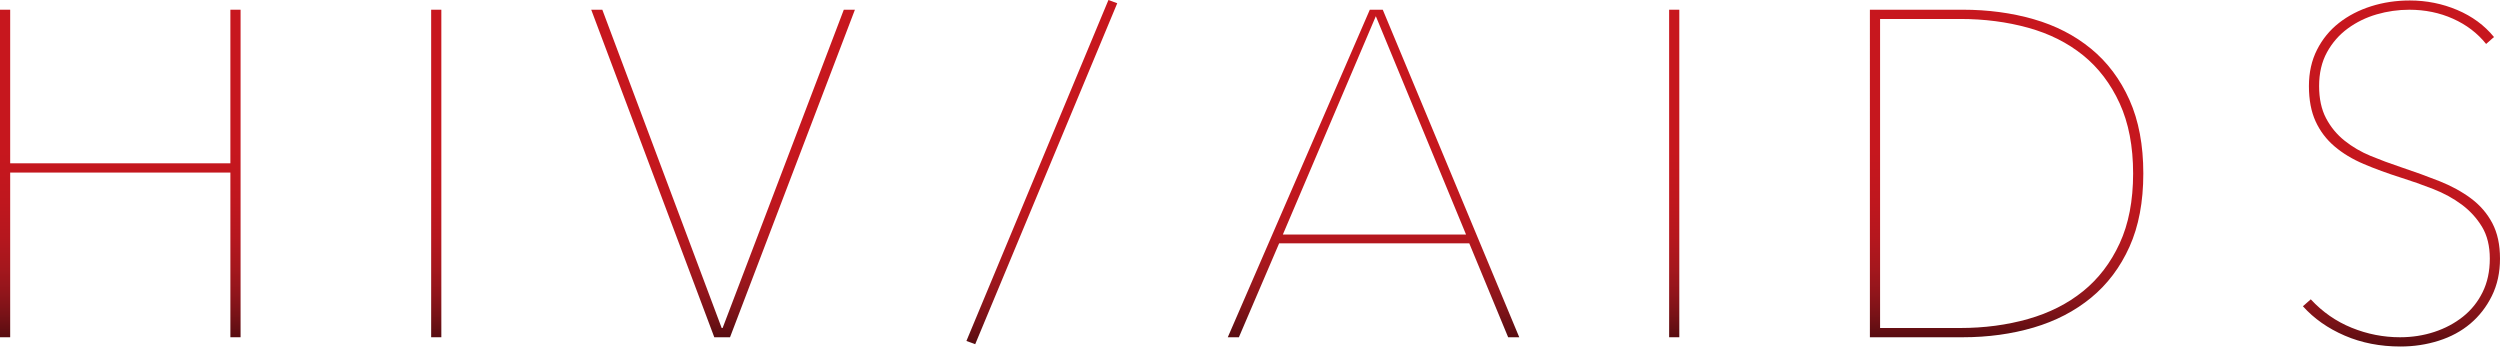 <?xml version="1.0" encoding="utf-8"?>
<!-- Generator: Adobe Illustrator 16.0.0, SVG Export Plug-In . SVG Version: 6.00 Build 0)  -->
<!DOCTYPE svg PUBLIC "-//W3C//DTD SVG 1.1//EN" "http://www.w3.org/Graphics/SVG/1.1/DTD/svg11.dtd">
<svg version="1.1" id="レイヤー_1" xmlns="http://www.w3.org/2000/svg" xmlns:xlink="http://www.w3.org/1999/xlink" x="0px"
	 y="0px" width="596.209px" height="83.15px" viewBox="0 55.137 596.209 83.15" enable-background="new 0 55.137 596.209 83.15"
	 xml:space="preserve">
<linearGradient id="SVGID_1_" gradientUnits="userSpaceOnUse" x1="28.687" y1="135.567" x2="28.687" y2="57.455">
	<stop  offset="0" style="stop-color:#580C10"/>
	<stop  offset="0.008" style="stop-color:#5C0D11"/>
	<stop  offset="0.068" style="stop-color:#781217"/>
	<stop  offset="0.135" style="stop-color:#91151B"/>
	<stop  offset="0.212" style="stop-color:#A5171D"/>
	<stop  offset="0.302" style="stop-color:#B5171E"/>
	<stop  offset="0.413" style="stop-color:#BF171E"/>
	<stop  offset="0.568" style="stop-color:#C6171E"/>
	<stop  offset="1" style="stop-color:#C7171E"/>
</linearGradient>
<path fill="url(#SVGID_1_)" d="M54.943,135.565V96.291H2.428v39.276H0V57.454h2.428v36.63h52.516v-36.63h2.43v78.111H54.943z"/>
<linearGradient id="SVGID_2_" gradientUnits="userSpaceOnUse" x1="104.039" y1="135.565" x2="104.039" y2="57.455">
	<stop  offset="0" style="stop-color:#580C10"/>
	<stop  offset="0.008" style="stop-color:#5C0D11"/>
	<stop  offset="0.068" style="stop-color:#781217"/>
	<stop  offset="0.135" style="stop-color:#91151B"/>
	<stop  offset="0.212" style="stop-color:#A5171D"/>
	<stop  offset="0.302" style="stop-color:#B5171E"/>
	<stop  offset="0.413" style="stop-color:#BF171E"/>
	<stop  offset="0.568" style="stop-color:#C6171E"/>
	<stop  offset="1" style="stop-color:#C7171E"/>
</linearGradient>
<path fill="url(#SVGID_2_)" d="M102.825,135.565V57.454h2.428v78.111H102.825z"/>
<linearGradient id="SVGID_3_" gradientUnits="userSpaceOnUse" x1="172.442" y1="135.565" x2="172.442" y2="57.455">
	<stop  offset="0" style="stop-color:#580C10"/>
	<stop  offset="0.008" style="stop-color:#5C0D11"/>
	<stop  offset="0.068" style="stop-color:#781217"/>
	<stop  offset="0.135" style="stop-color:#91151B"/>
	<stop  offset="0.212" style="stop-color:#A5171D"/>
	<stop  offset="0.302" style="stop-color:#B5171E"/>
	<stop  offset="0.413" style="stop-color:#BF171E"/>
	<stop  offset="0.568" style="stop-color:#C6171E"/>
	<stop  offset="1" style="stop-color:#C7171E"/>
</linearGradient>
<path fill="url(#SVGID_3_)" d="M174.099,135.565h-3.752l-29.348-78.111h2.646l28.465,75.906h0.223l28.903-75.906h2.648
	L174.099,135.565z"/>
<linearGradient id="SVGID_4_" gradientUnits="userSpaceOnUse" x1="248.459" y1="137.222" x2="248.459" y2="55.138">
	<stop  offset="0" style="stop-color:#580C10"/>
	<stop  offset="0.008" style="stop-color:#5C0D11"/>
	<stop  offset="0.068" style="stop-color:#781217"/>
	<stop  offset="0.135" style="stop-color:#91151B"/>
	<stop  offset="0.212" style="stop-color:#A5171D"/>
	<stop  offset="0.302" style="stop-color:#B5171E"/>
	<stop  offset="0.413" style="stop-color:#BF171E"/>
	<stop  offset="0.568" style="stop-color:#C6171E"/>
	<stop  offset="1" style="stop-color:#C7171E"/>
</linearGradient>
<path fill="url(#SVGID_4_)" d="M232.571,137.222l-2.096-0.772l33.87-81.312l2.098,0.774L232.571,137.222z"/>
<linearGradient id="SVGID_5_" gradientUnits="userSpaceOnUse" x1="327.561" y1="135.565" x2="327.561" y2="57.455">
	<stop  offset="0" style="stop-color:#580C10"/>
	<stop  offset="0.008" style="stop-color:#5C0D11"/>
	<stop  offset="0.068" style="stop-color:#781217"/>
	<stop  offset="0.135" style="stop-color:#91151B"/>
	<stop  offset="0.212" style="stop-color:#A5171D"/>
	<stop  offset="0.302" style="stop-color:#B5171E"/>
	<stop  offset="0.413" style="stop-color:#BF171E"/>
	<stop  offset="0.568" style="stop-color:#C6171E"/>
	<stop  offset="1" style="stop-color:#C7171E"/>
</linearGradient>
<path fill="url(#SVGID_5_)" d="M359.668,135.565l-9.271-22.397h-45.344l-9.599,22.397h-2.648l33.872-78.111h3.088l32.548,78.111
	H359.668z M328.113,59l-22.175,52.073h43.69L328.113,59z"/>
<linearGradient id="SVGID_6_" gradientUnits="userSpaceOnUse" x1="399.274" y1="135.565" x2="399.274" y2="57.455">
	<stop  offset="0" style="stop-color:#580C10"/>
	<stop  offset="0.008" style="stop-color:#5C0D11"/>
	<stop  offset="0.068" style="stop-color:#781217"/>
	<stop  offset="0.135" style="stop-color:#91151B"/>
	<stop  offset="0.212" style="stop-color:#A5171D"/>
	<stop  offset="0.302" style="stop-color:#B5171E"/>
	<stop  offset="0.413" style="stop-color:#BF171E"/>
	<stop  offset="0.568" style="stop-color:#C6171E"/>
	<stop  offset="1" style="stop-color:#C7171E"/>
</linearGradient>
<path fill="url(#SVGID_6_)" d="M398.06,135.565V57.454h2.428v78.111H398.06z"/>
<linearGradient id="SVGID_7_" gradientUnits="userSpaceOnUse" x1="478.543" y1="135.567" x2="478.543" y2="57.455">
	<stop  offset="0" style="stop-color:#580C10"/>
	<stop  offset="0.008" style="stop-color:#5C0D11"/>
	<stop  offset="0.068" style="stop-color:#781217"/>
	<stop  offset="0.135" style="stop-color:#91151B"/>
	<stop  offset="0.212" style="stop-color:#A5171D"/>
	<stop  offset="0.302" style="stop-color:#B5171E"/>
	<stop  offset="0.413" style="stop-color:#BF171E"/>
	<stop  offset="0.568" style="stop-color:#C6171E"/>
	<stop  offset="1" style="stop-color:#C7171E"/>
</linearGradient>
<path fill="url(#SVGID_7_)" d="M511.146,96.511c0,6.766-1.1,12.596-3.303,17.485c-2.203,4.894-5.252,8.937-9.145,12.137
	s-8.463,5.572-13.713,7.118c-5.252,1.545-10.887,2.316-16.906,2.316h-22.139V57.454h22.139c6.021,0,11.654,0.753,16.906,2.262
	c5.25,1.507,9.82,3.861,13.713,7.061c3.893,3.199,6.939,7.264,9.145,12.191C510.046,83.897,511.146,89.744,511.146,96.511z
	 M448.368,59.661v73.699h19.121c5.748,0,11.146-0.717,16.193-2.151s9.412-3.642,13.098-6.621c3.686-2.978,6.595-6.784,8.73-11.419
	c2.137-4.631,3.205-10.186,3.205-16.658c0-6.472-1.068-12.044-3.205-16.715c-2.138-4.671-5.047-8.496-8.73-11.476
	c-3.686-2.977-8.051-5.165-13.098-6.563c-5.047-1.396-10.445-2.095-16.193-2.095L448.368,59.661L448.368,59.661z"/>
<linearGradient id="SVGID_8_" gradientUnits="userSpaceOnUse" x1="572.709" y1="137.773" x2="572.709" y2="55.253">
	<stop  offset="0" style="stop-color:#580C10"/>
	<stop  offset="0.008" style="stop-color:#5C0D11"/>
	<stop  offset="0.068" style="stop-color:#781217"/>
	<stop  offset="0.135" style="stop-color:#91151B"/>
	<stop  offset="0.212" style="stop-color:#A5171D"/>
	<stop  offset="0.302" style="stop-color:#B5171E"/>
	<stop  offset="0.413" style="stop-color:#BF171E"/>
	<stop  offset="0.568" style="stop-color:#C6171E"/>
	<stop  offset="1" style="stop-color:#C7171E"/>
</linearGradient>
<path fill="url(#SVGID_8_)" d="M596.21,116.81c0,3.312-0.646,6.272-1.934,8.883c-1.287,2.611-2.998,4.816-5.131,6.621
	c-2.133,1.801-4.652,3.162-7.557,4.082c-2.906,0.92-5.939,1.377-9.104,1.377c-4.854,0-9.287-0.861-13.295-2.592
	c-4.01-1.727-7.336-4.062-9.982-7.005l1.875-1.655c2.795,3.018,6.049,5.278,9.764,6.785c3.715,1.51,7.559,2.262,11.529,2.262
	c2.867,0,5.59-0.422,8.163-1.268c2.575-0.845,4.854-2.061,6.843-3.641c1.982-1.58,3.547-3.53,4.688-5.85
	c1.141-2.315,1.709-4.979,1.709-7.998c0-3.015-0.625-5.554-1.875-7.613c-1.252-2.055-2.869-3.821-4.854-5.295
	c-1.986-1.471-4.248-2.702-6.787-3.696c-2.537-0.991-5.094-1.89-7.668-2.703c-3.236-1.026-6.197-2.112-8.881-3.253
	c-2.688-1.141-5.005-2.536-6.949-4.191c-1.951-1.654-3.459-3.641-4.525-5.959c-1.064-2.315-1.6-5.129-1.6-8.439
	c0-3.235,0.645-6.123,1.932-8.659c1.285-2.54,3.033-4.671,5.24-6.4c2.207-1.727,4.762-3.051,7.668-3.971
	c2.904-0.92,5.976-1.378,9.213-1.378c3.972,0,7.74,0.753,11.311,2.26c3.564,1.509,6.488,3.661,8.771,6.453l-1.877,1.656
	c-2.061-2.572-4.688-4.579-7.887-6.014c-3.201-1.432-6.676-2.149-10.426-2.149c-2.648,0-5.242,0.369-7.779,1.102
	c-2.537,0.738-4.838,1.86-6.896,3.367c-2.059,1.509-3.715,3.402-4.965,5.683c-1.25,2.283-1.875,4.96-1.875,8.052
	c0,3.021,0.551,5.572,1.654,7.669c1.103,2.097,2.574,3.878,4.412,5.351c1.84,1.473,3.918,2.688,6.232,3.643
	c2.318,0.957,4.691,1.838,7.117,2.646c3.311,1.104,6.398,2.227,9.27,3.363c2.867,1.145,5.387,2.521,7.557,4.139
	c2.168,1.619,3.863,3.588,5.076,5.902C595.604,110.687,596.21,113.502,596.21,116.81z"/>
</svg>
